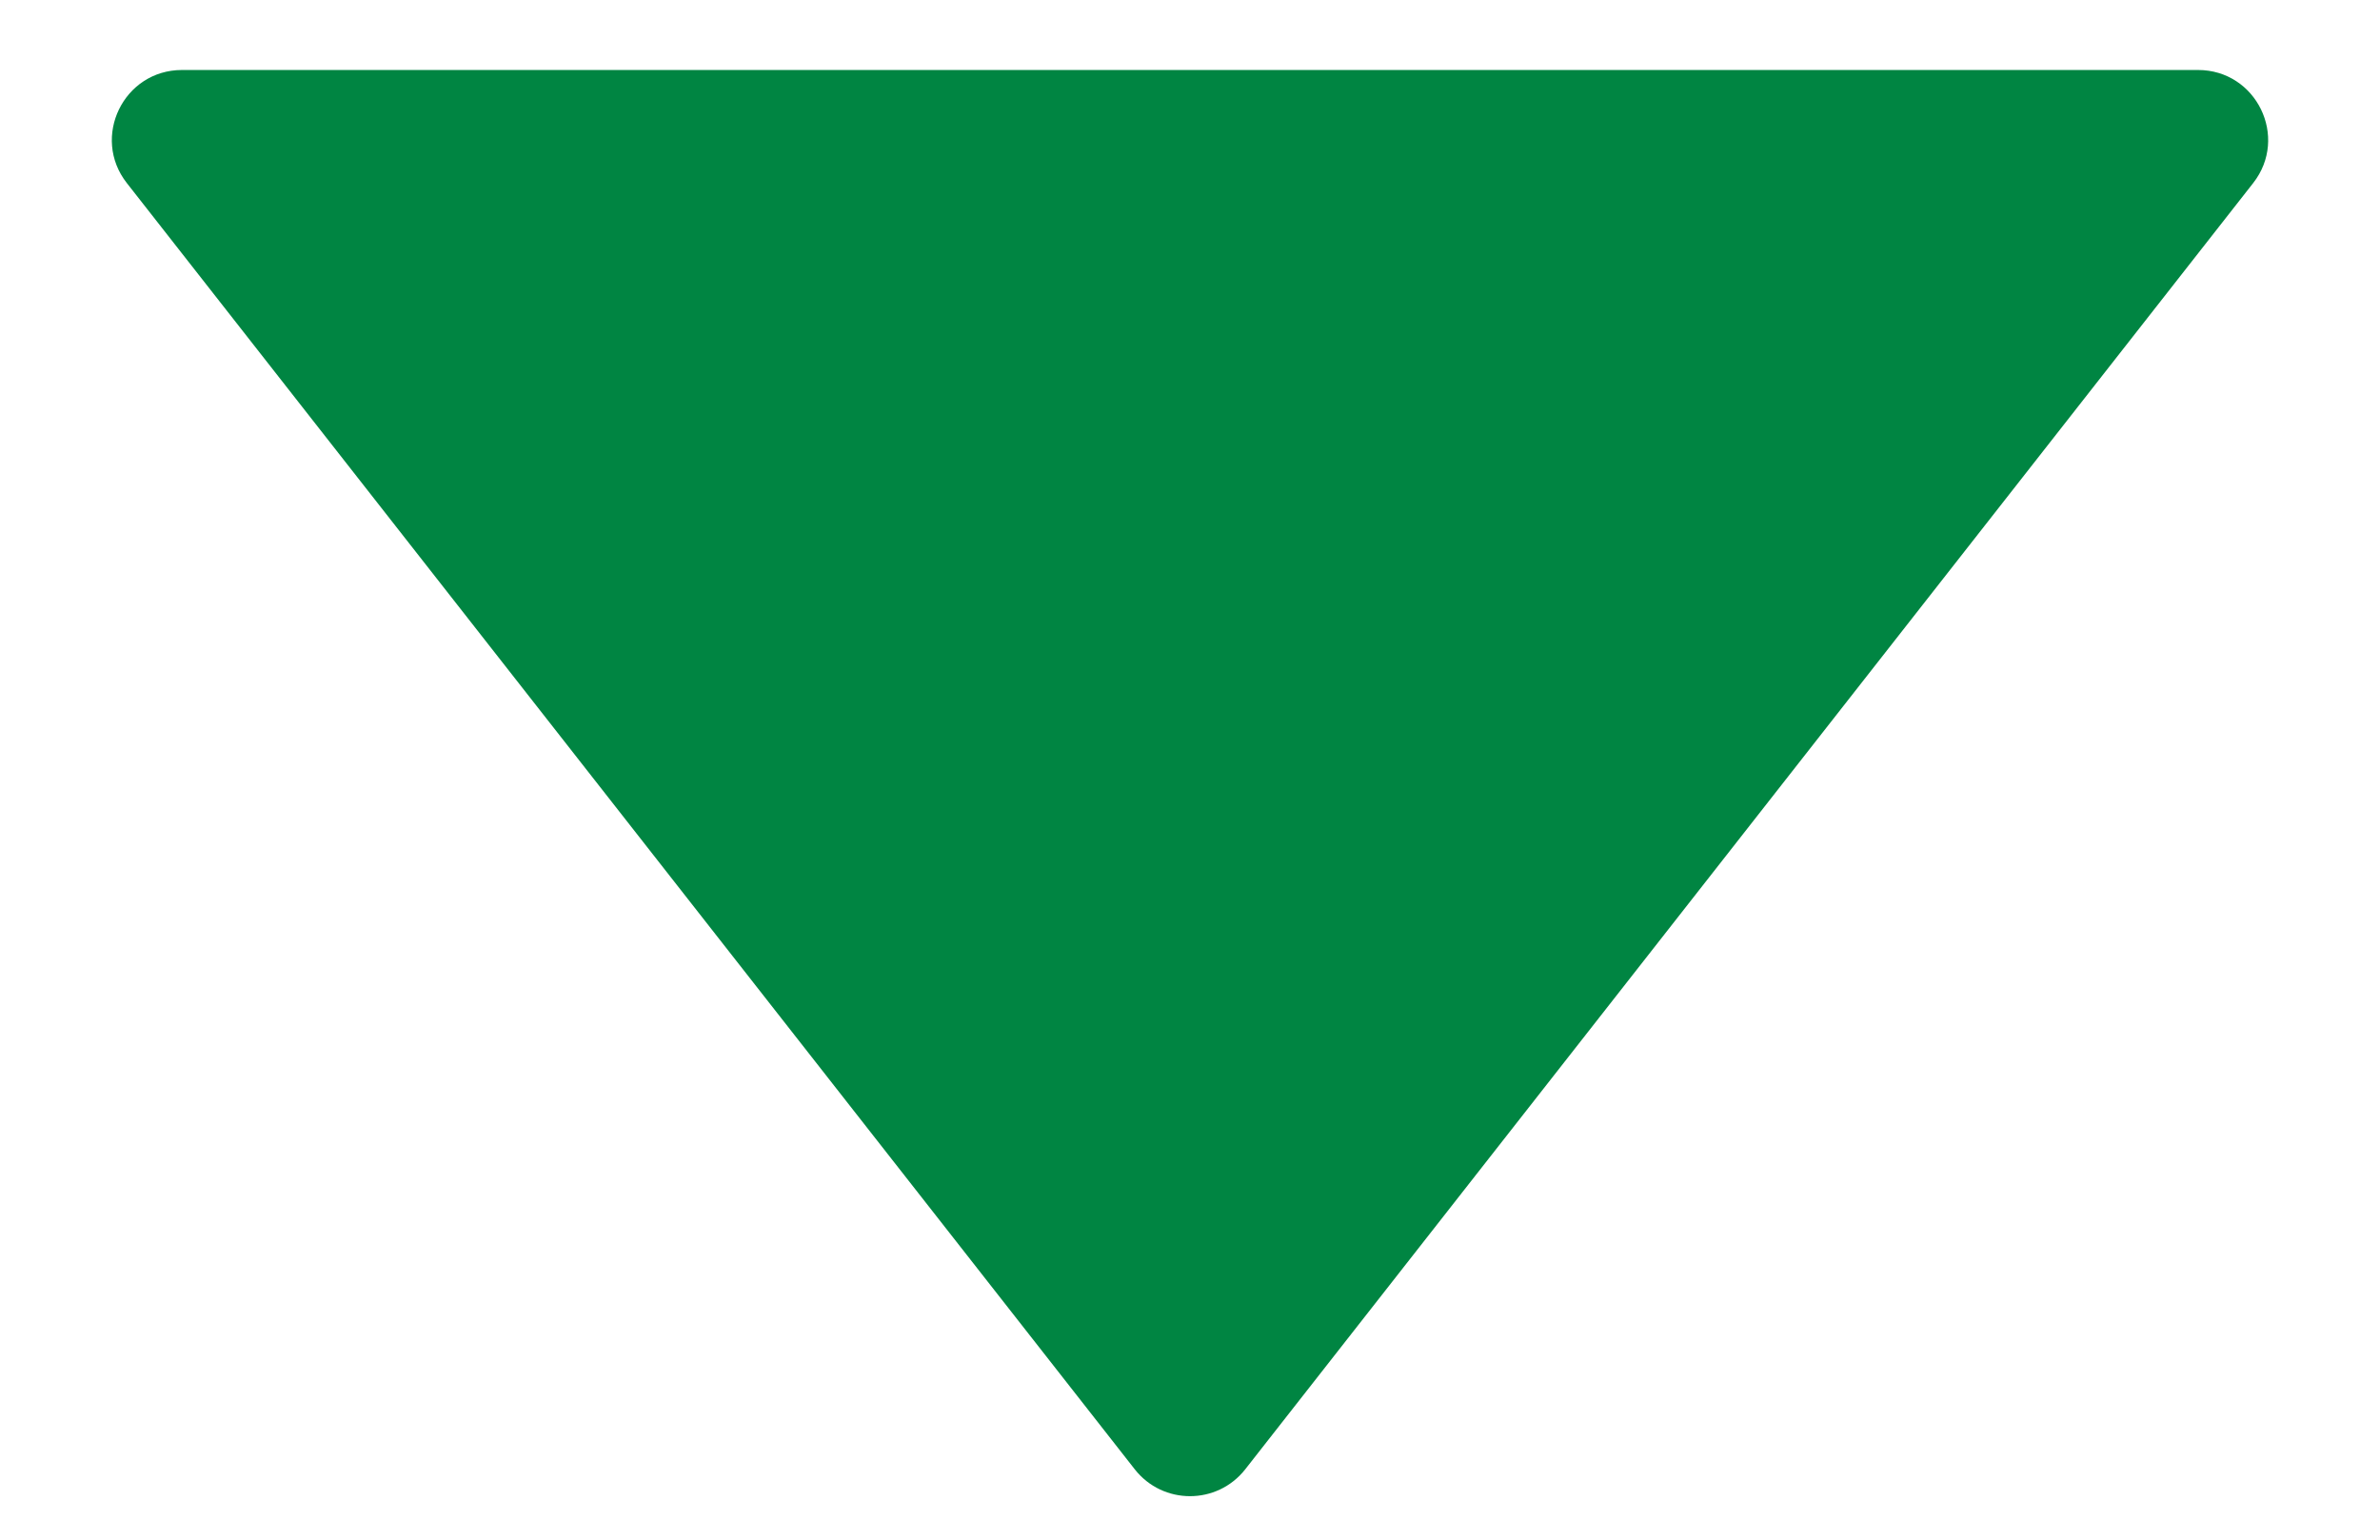 <svg width="17" height="11" viewBox="0 0 17 11" fill="none" xmlns="http://www.w3.org/2000/svg">
<path d="M8.894 10.498C8.693 10.753 8.307 10.753 8.106 10.498L0.906 1.308C0.649 0.98 0.883 0.5 1.3 0.5L15.7 0.5C16.117 0.5 16.351 0.98 16.094 1.308L8.894 10.498Z" fill="#008542"/>
</svg>
